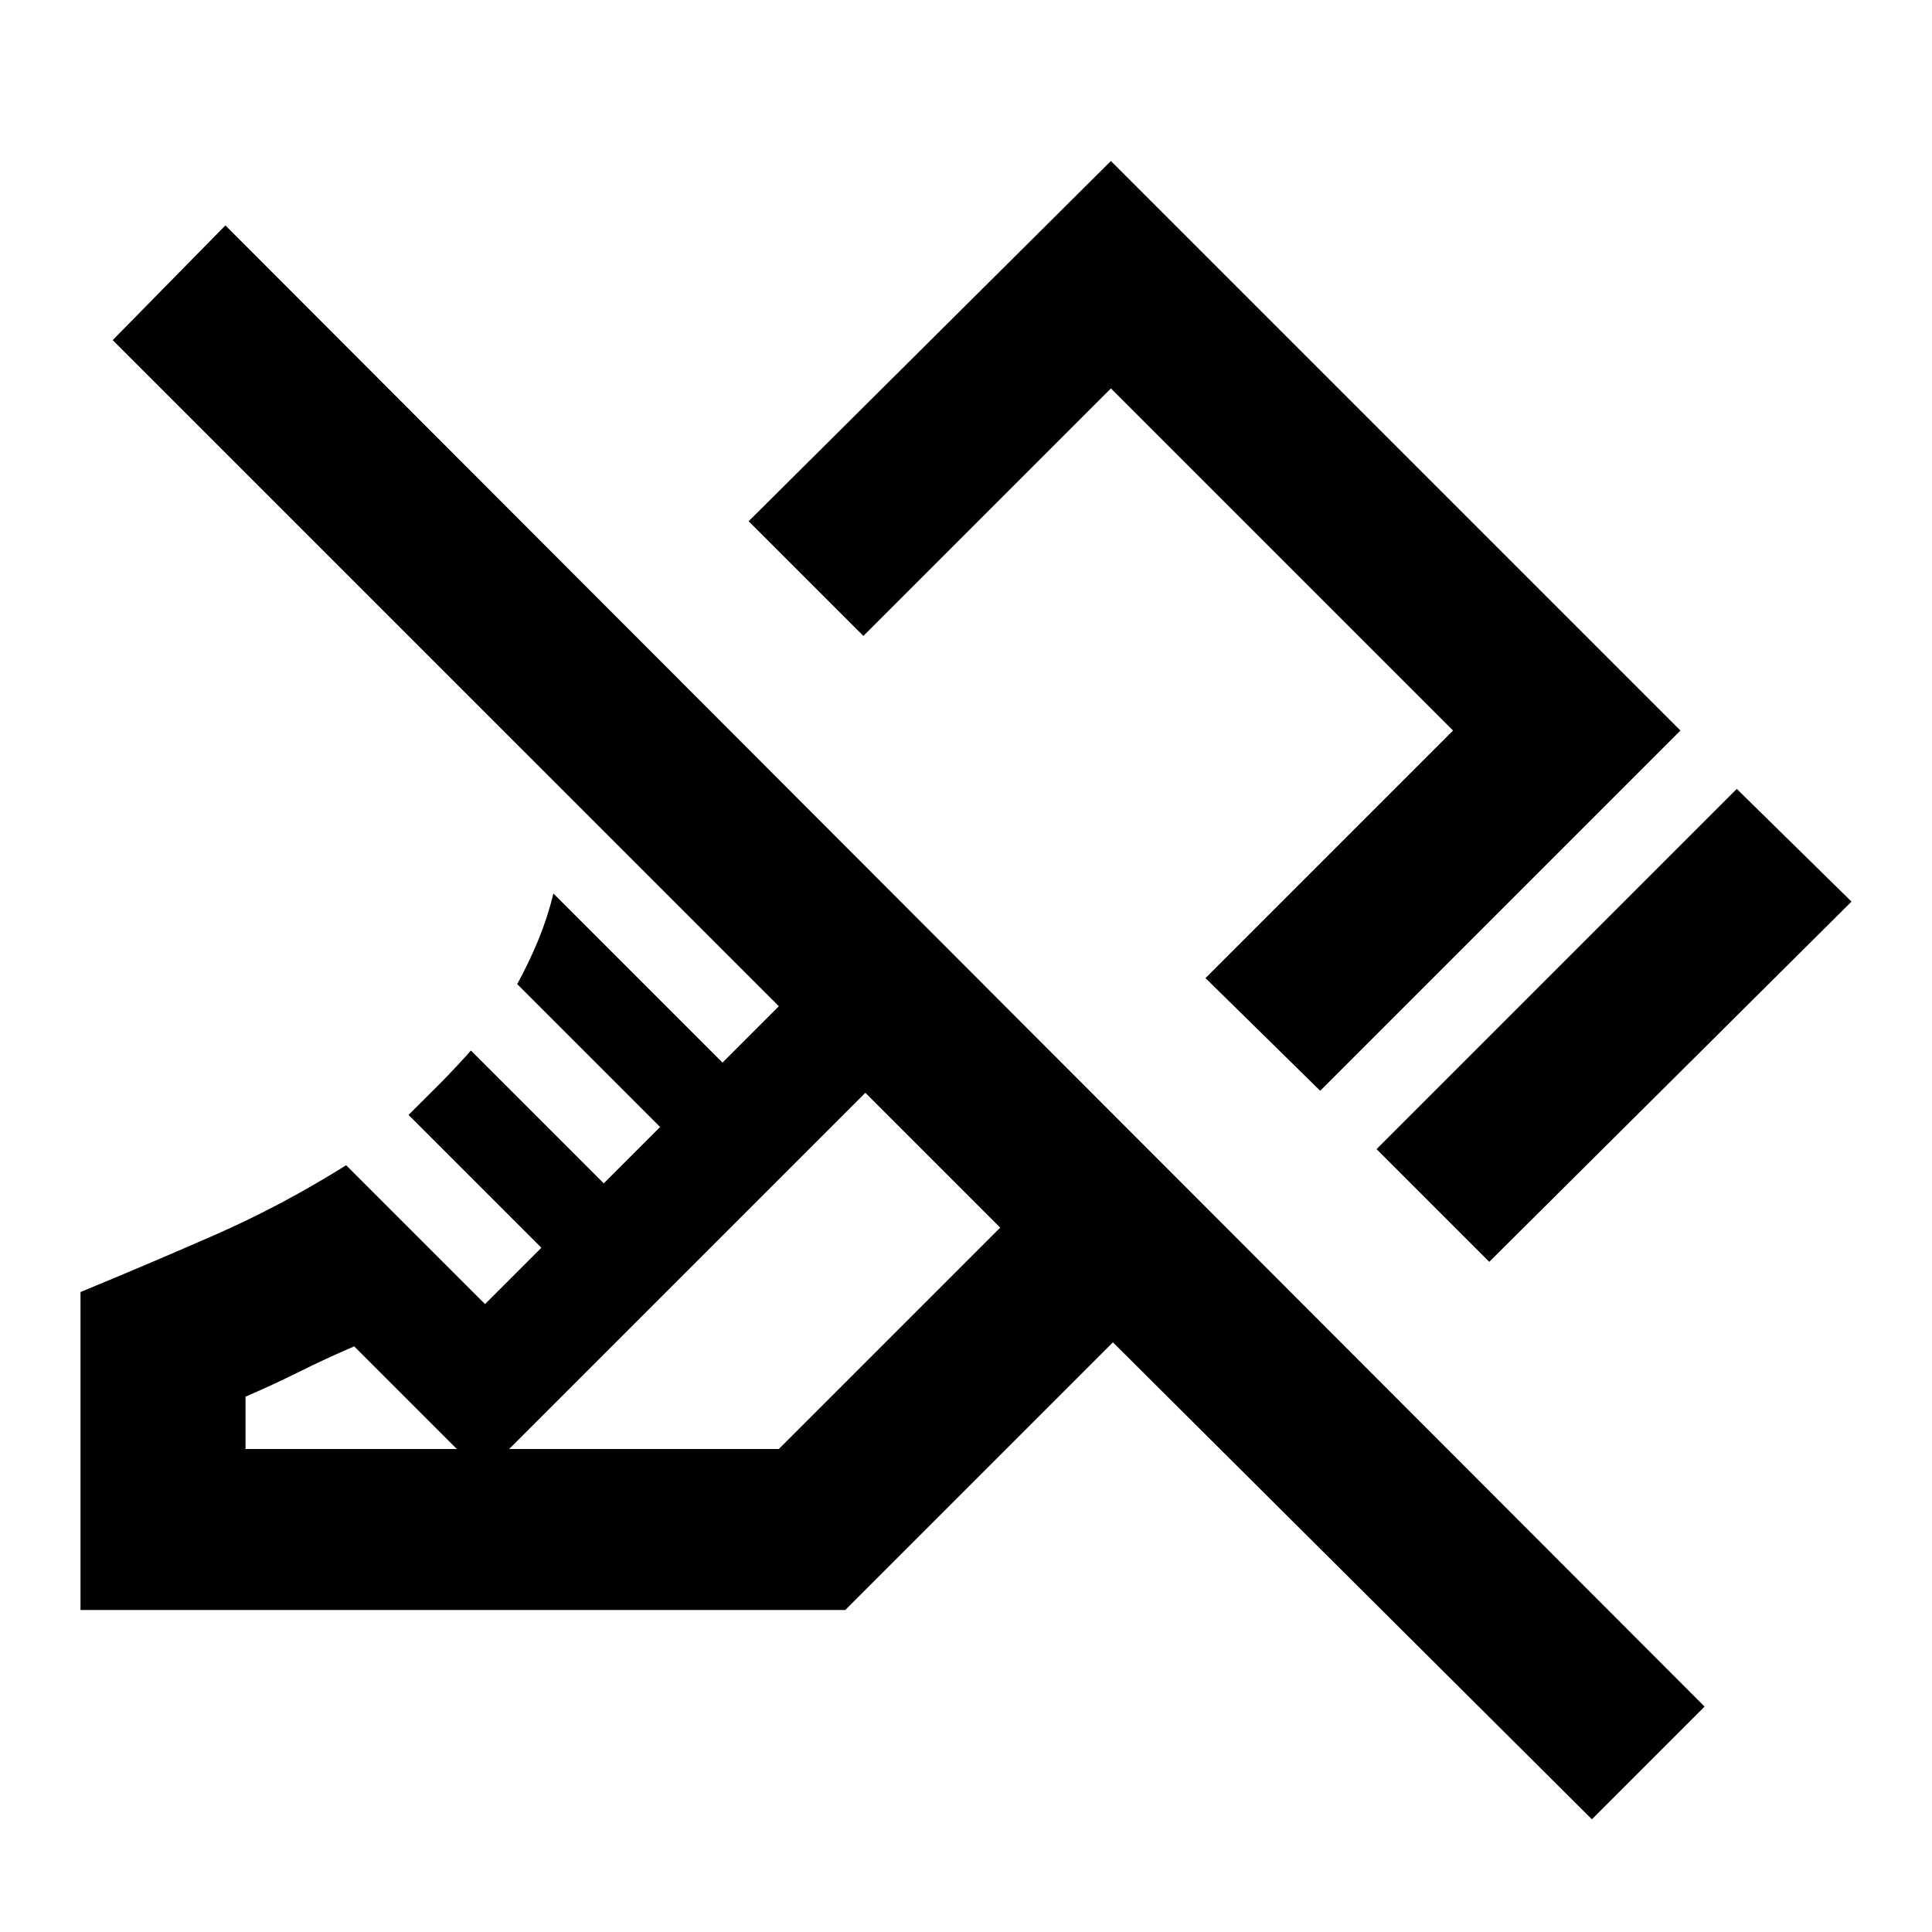 <?xml version="1.0" encoding="utf-8"?>
<!-- Generator: www.svgicons.com -->
<svg xmlns="http://www.w3.org/2000/svg" width="800" height="800" viewBox="0 0 24 24">
<path fill="currentColor" d="m18.5 15.675l-1.4-1.4L21.575 9.8L23 11.2zm-2.1-2.125l-1.425-1.4l3.075-3.075l-4.25-4.25L10.725 7.9L9.3 6.475L13.8 2l7.075 7.075zm3.375 9.05l-5.95-5.925L10.5 20H1v-3.95q.85-.35 1.675-.712t1.625-.863L6.025 16.2l.7-.7l-1.65-1.65l.388-.387q.187-.188.387-.413L7.5 14.7l.7-.7l-1.775-1.775q.15-.275.263-.55t.187-.575l2.1 2.1l.7-.7L1.4 4.225L2.8 2.8l18.375 18.4zM3.05 18h6.625l2.75-2.75l-1.675-1.675L6 18.325l-1.6-1.6q-.35.15-.675.312t-.675.313zm10.1-7.675"/>
</svg>